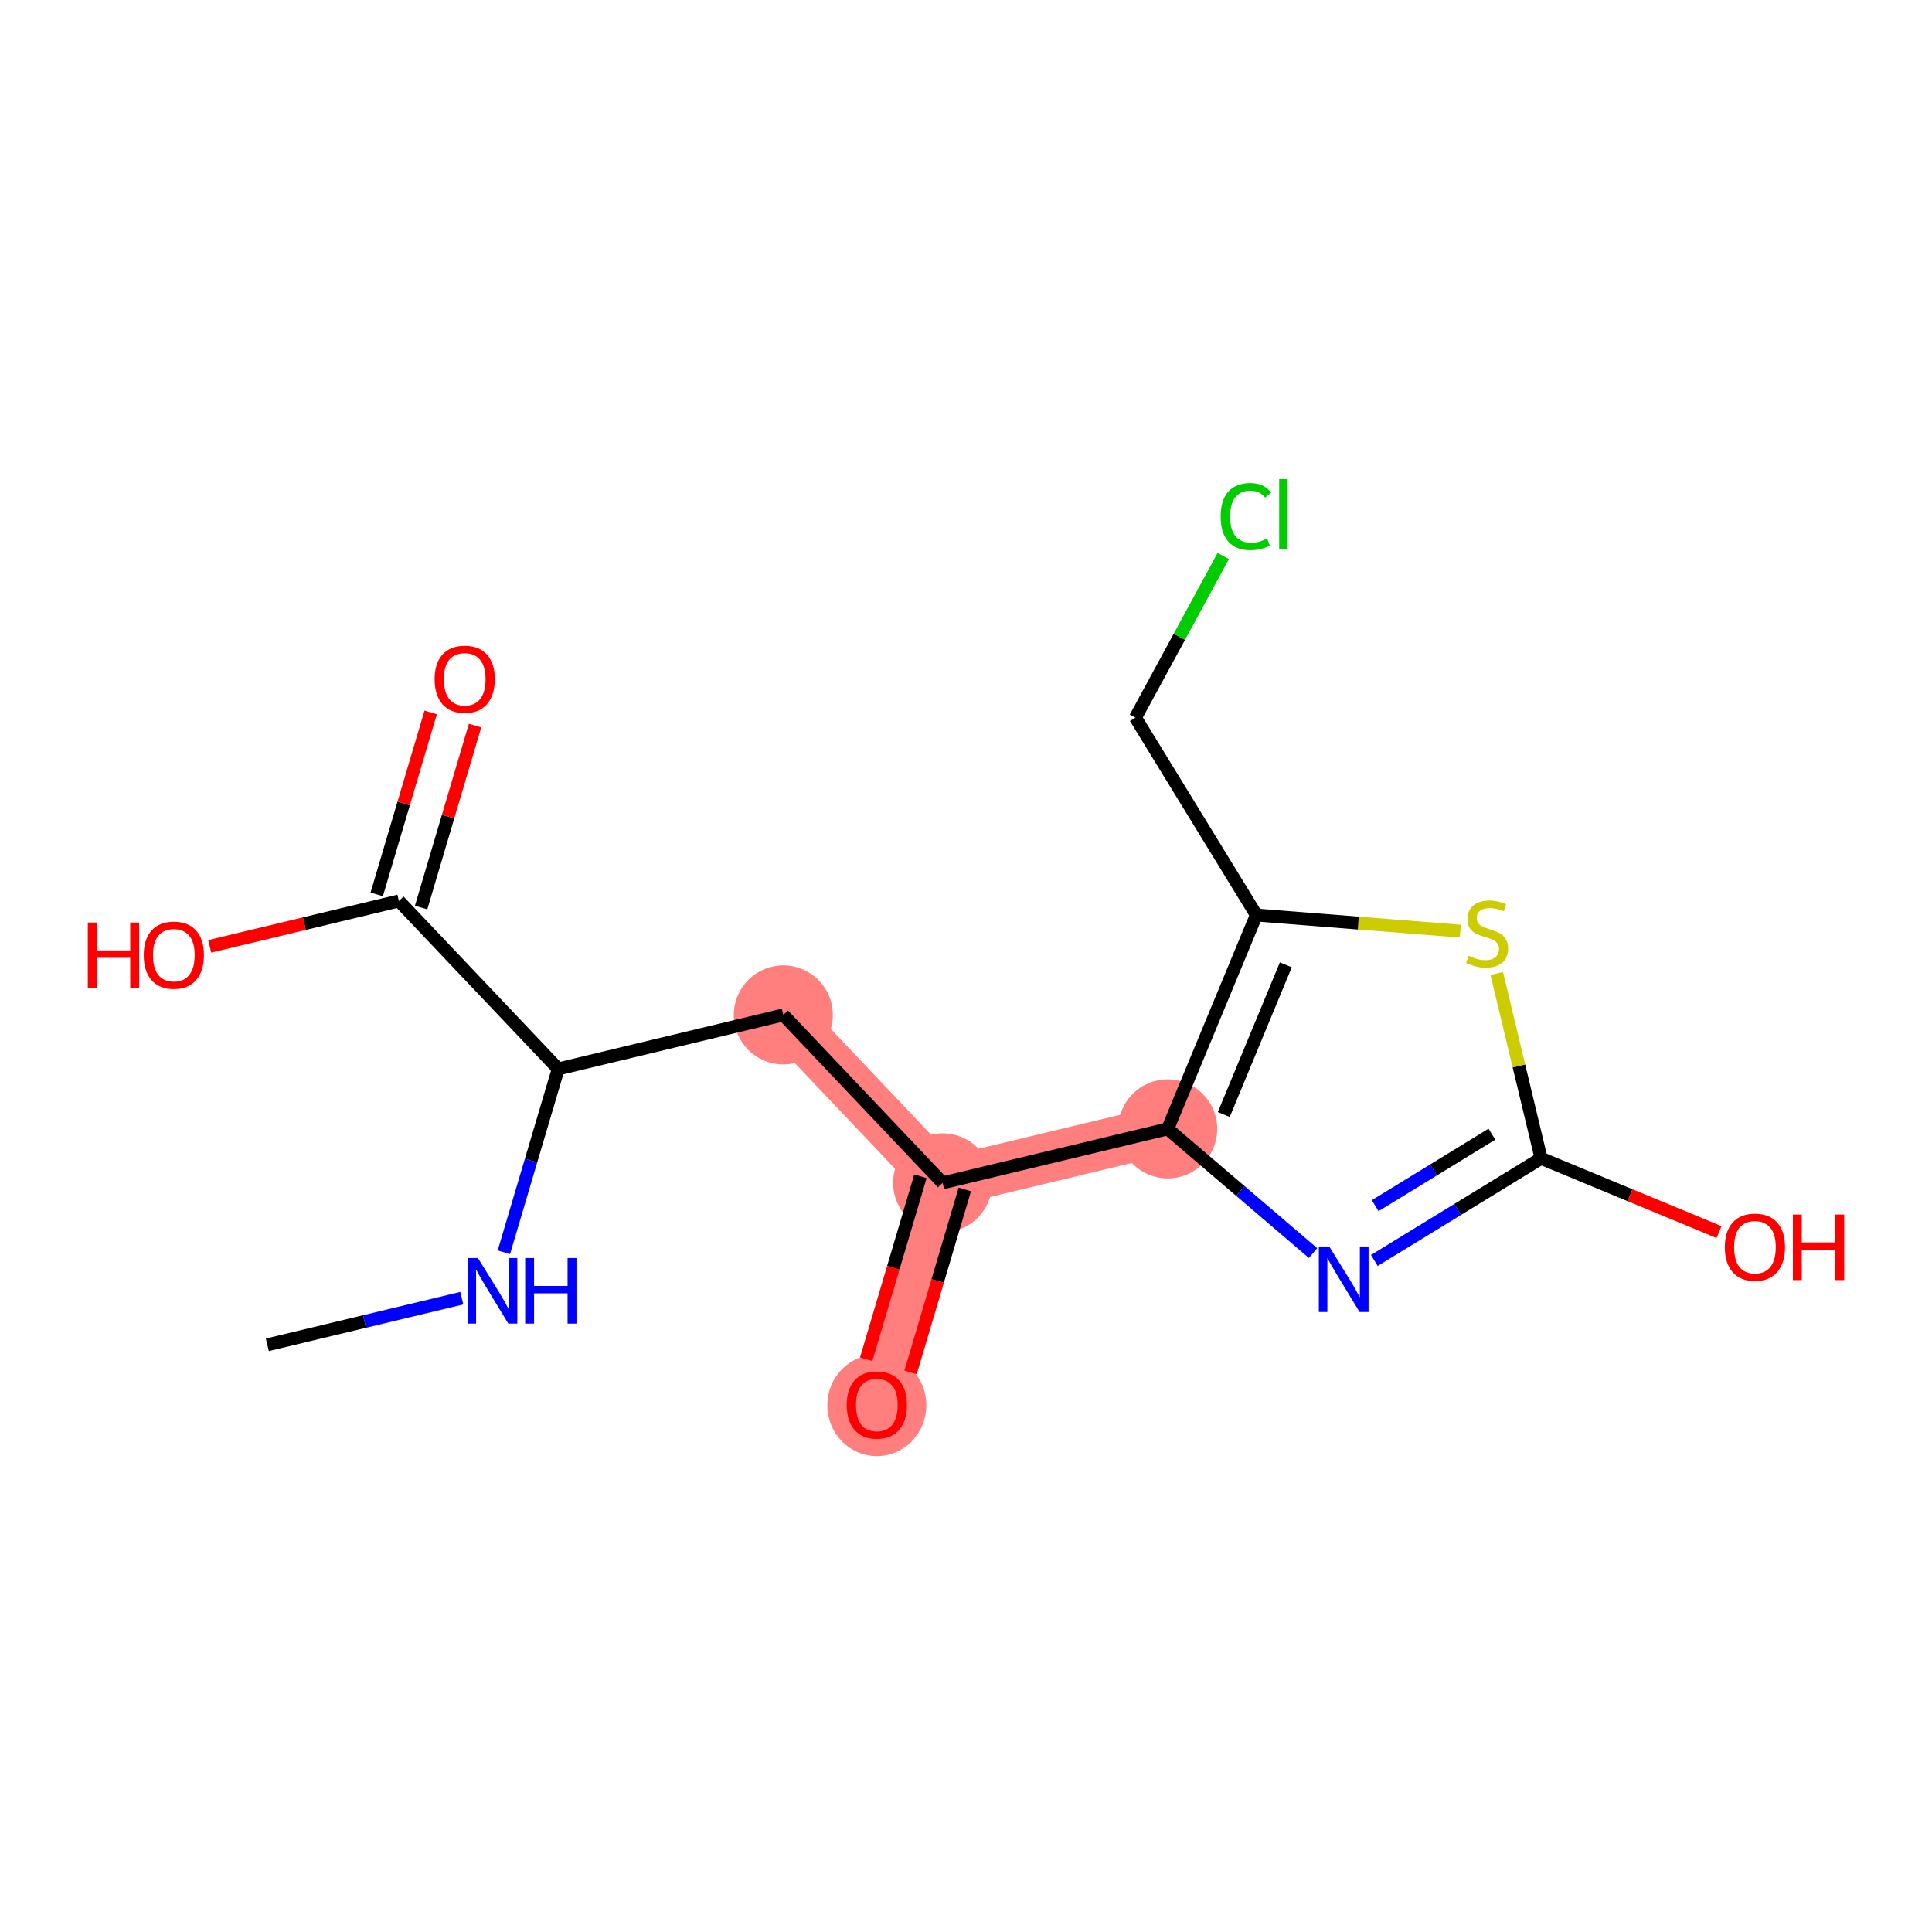 <?xml version='1.0' encoding='iso-8859-1'?>
<svg version='1.1' baseProfile='full'
              xmlns='http://www.w3.org/2000/svg'
                      xmlns:rdkit='http://www.rdkit.org/xml'
                      xmlns:xlink='http://www.w3.org/1999/xlink'
                  xml:space='preserve'
width='300px' height='300px' viewBox='0 0 300 300'>
<!-- END OF HEADER -->
<rect style='opacity:1.0;fill:#FFFFFF;stroke:none' width='300' height='300' x='0' y='0'> </rect>
<rect style='opacity:1.0;fill:#FFFFFF;stroke:none' width='300' height='300' x='0' y='0'> </rect>
<path d='M 121.634,157.596 L 146.37,183.674' style='fill:none;fill-rule:evenodd;stroke:#FF7F7F;stroke-width:7.7px;stroke-linecap:butt;stroke-linejoin:miter;stroke-opacity:1' />
<path d='M 146.37,183.674 L 136.153,218.135' style='fill:none;fill-rule:evenodd;stroke:#FF7F7F;stroke-width:7.7px;stroke-linecap:butt;stroke-linejoin:miter;stroke-opacity:1' />
<path d='M 146.37,183.674 L 181.322,175.291' style='fill:none;fill-rule:evenodd;stroke:#FF7F7F;stroke-width:7.7px;stroke-linecap:butt;stroke-linejoin:miter;stroke-opacity:1' />
<ellipse cx='121.634' cy='157.596' rx='7.189' ry='7.189'  style='fill:#FF7F7F;fill-rule:evenodd;stroke:#FF7F7F;stroke-width:1.0px;stroke-linecap:butt;stroke-linejoin:miter;stroke-opacity:1' />
<ellipse cx='146.37' cy='183.674' rx='7.189' ry='7.189'  style='fill:#FF7F7F;fill-rule:evenodd;stroke:#FF7F7F;stroke-width:1.0px;stroke-linecap:butt;stroke-linejoin:miter;stroke-opacity:1' />
<ellipse cx='136.153' cy='218.214' rx='7.189' ry='7.391'  style='fill:#FF7F7F;fill-rule:evenodd;stroke:#FF7F7F;stroke-width:1.0px;stroke-linecap:butt;stroke-linejoin:miter;stroke-opacity:1' />
<ellipse cx='181.322' cy='175.291' rx='7.189' ry='7.189'  style='fill:#FF7F7F;fill-rule:evenodd;stroke:#FF7F7F;stroke-width:1.0px;stroke-linecap:butt;stroke-linejoin:miter;stroke-opacity:1' />
<path class='bond-0 atom-0 atom-1' d='M 41.513,208.823 L 56.61,205.202' style='fill:none;fill-rule:evenodd;stroke:#000000;stroke-width:2.0px;stroke-linecap:butt;stroke-linejoin:miter;stroke-opacity:1' />
<path class='bond-0 atom-0 atom-1' d='M 56.61,205.202 L 71.706,201.581' style='fill:none;fill-rule:evenodd;stroke:#0000FF;stroke-width:2.0px;stroke-linecap:butt;stroke-linejoin:miter;stroke-opacity:1' />
<path class='bond-1 atom-1 atom-2' d='M 78.24,194.452 L 82.461,180.215' style='fill:none;fill-rule:evenodd;stroke:#0000FF;stroke-width:2.0px;stroke-linecap:butt;stroke-linejoin:miter;stroke-opacity:1' />
<path class='bond-1 atom-1 atom-2' d='M 82.461,180.215 L 86.681,165.979' style='fill:none;fill-rule:evenodd;stroke:#000000;stroke-width:2.0px;stroke-linecap:butt;stroke-linejoin:miter;stroke-opacity:1' />
<path class='bond-2 atom-2 atom-3' d='M 86.681,165.979 L 121.634,157.596' style='fill:none;fill-rule:evenodd;stroke:#000000;stroke-width:2.0px;stroke-linecap:butt;stroke-linejoin:miter;stroke-opacity:1' />
<path class='bond-13 atom-2 atom-14' d='M 86.681,165.979 L 61.945,139.901' style='fill:none;fill-rule:evenodd;stroke:#000000;stroke-width:2.0px;stroke-linecap:butt;stroke-linejoin:miter;stroke-opacity:1' />
<path class='bond-3 atom-3 atom-4' d='M 121.634,157.596 L 146.37,183.674' style='fill:none;fill-rule:evenodd;stroke:#000000;stroke-width:2.0px;stroke-linecap:butt;stroke-linejoin:miter;stroke-opacity:1' />
<path class='bond-4 atom-4 atom-5' d='M 142.924,182.652 L 138.712,196.86' style='fill:none;fill-rule:evenodd;stroke:#000000;stroke-width:2.0px;stroke-linecap:butt;stroke-linejoin:miter;stroke-opacity:1' />
<path class='bond-4 atom-4 atom-5' d='M 138.712,196.86 L 134.5,211.068' style='fill:none;fill-rule:evenodd;stroke:#FF0000;stroke-width:2.0px;stroke-linecap:butt;stroke-linejoin:miter;stroke-opacity:1' />
<path class='bond-4 atom-4 atom-5' d='M 149.816,184.695 L 145.604,198.903' style='fill:none;fill-rule:evenodd;stroke:#000000;stroke-width:2.0px;stroke-linecap:butt;stroke-linejoin:miter;stroke-opacity:1' />
<path class='bond-4 atom-4 atom-5' d='M 145.604,198.903 L 141.392,213.111' style='fill:none;fill-rule:evenodd;stroke:#FF0000;stroke-width:2.0px;stroke-linecap:butt;stroke-linejoin:miter;stroke-opacity:1' />
<path class='bond-5 atom-4 atom-6' d='M 146.37,183.674 L 181.322,175.291' style='fill:none;fill-rule:evenodd;stroke:#000000;stroke-width:2.0px;stroke-linecap:butt;stroke-linejoin:miter;stroke-opacity:1' />
<path class='bond-6 atom-6 atom-7' d='M 181.322,175.291 L 192.606,184.932' style='fill:none;fill-rule:evenodd;stroke:#000000;stroke-width:2.0px;stroke-linecap:butt;stroke-linejoin:miter;stroke-opacity:1' />
<path class='bond-6 atom-6 atom-7' d='M 192.606,184.932 L 203.889,194.574' style='fill:none;fill-rule:evenodd;stroke:#0000FF;stroke-width:2.0px;stroke-linecap:butt;stroke-linejoin:miter;stroke-opacity:1' />
<path class='bond-16 atom-11 atom-6' d='M 195.084,142.086 L 181.322,175.291' style='fill:none;fill-rule:evenodd;stroke:#000000;stroke-width:2.0px;stroke-linecap:butt;stroke-linejoin:miter;stroke-opacity:1' />
<path class='bond-16 atom-11 atom-6' d='M 199.661,149.819 L 190.027,173.063' style='fill:none;fill-rule:evenodd;stroke:#000000;stroke-width:2.0px;stroke-linecap:butt;stroke-linejoin:miter;stroke-opacity:1' />
<path class='bond-7 atom-7 atom-8' d='M 213.407,195.725 L 226.353,187.796' style='fill:none;fill-rule:evenodd;stroke:#0000FF;stroke-width:2.0px;stroke-linecap:butt;stroke-linejoin:miter;stroke-opacity:1' />
<path class='bond-7 atom-7 atom-8' d='M 226.353,187.796 L 239.299,179.867' style='fill:none;fill-rule:evenodd;stroke:#000000;stroke-width:2.0px;stroke-linecap:butt;stroke-linejoin:miter;stroke-opacity:1' />
<path class='bond-7 atom-7 atom-8' d='M 213.536,187.216 L 222.599,181.666' style='fill:none;fill-rule:evenodd;stroke:#0000FF;stroke-width:2.0px;stroke-linecap:butt;stroke-linejoin:miter;stroke-opacity:1' />
<path class='bond-7 atom-7 atom-8' d='M 222.599,181.666 L 231.661,176.115' style='fill:none;fill-rule:evenodd;stroke:#000000;stroke-width:2.0px;stroke-linecap:butt;stroke-linejoin:miter;stroke-opacity:1' />
<path class='bond-8 atom-8 atom-9' d='M 239.299,179.867 L 253.116,185.593' style='fill:none;fill-rule:evenodd;stroke:#000000;stroke-width:2.0px;stroke-linecap:butt;stroke-linejoin:miter;stroke-opacity:1' />
<path class='bond-8 atom-8 atom-9' d='M 253.116,185.593 L 266.933,191.32' style='fill:none;fill-rule:evenodd;stroke:#FF0000;stroke-width:2.0px;stroke-linecap:butt;stroke-linejoin:miter;stroke-opacity:1' />
<path class='bond-9 atom-8 atom-10' d='M 239.299,179.867 L 235.857,165.514' style='fill:none;fill-rule:evenodd;stroke:#000000;stroke-width:2.0px;stroke-linecap:butt;stroke-linejoin:miter;stroke-opacity:1' />
<path class='bond-9 atom-8 atom-10' d='M 235.857,165.514 L 232.415,151.161' style='fill:none;fill-rule:evenodd;stroke:#CCCC00;stroke-width:2.0px;stroke-linecap:butt;stroke-linejoin:miter;stroke-opacity:1' />
<path class='bond-10 atom-10 atom-11' d='M 226.754,144.586 L 210.919,143.336' style='fill:none;fill-rule:evenodd;stroke:#CCCC00;stroke-width:2.0px;stroke-linecap:butt;stroke-linejoin:miter;stroke-opacity:1' />
<path class='bond-10 atom-10 atom-11' d='M 210.919,143.336 L 195.084,142.086' style='fill:none;fill-rule:evenodd;stroke:#000000;stroke-width:2.0px;stroke-linecap:butt;stroke-linejoin:miter;stroke-opacity:1' />
<path class='bond-11 atom-11 atom-12' d='M 195.084,142.086 L 176.311,111.435' style='fill:none;fill-rule:evenodd;stroke:#000000;stroke-width:2.0px;stroke-linecap:butt;stroke-linejoin:miter;stroke-opacity:1' />
<path class='bond-12 atom-12 atom-13' d='M 176.311,111.435 L 183.128,98.885' style='fill:none;fill-rule:evenodd;stroke:#000000;stroke-width:2.0px;stroke-linecap:butt;stroke-linejoin:miter;stroke-opacity:1' />
<path class='bond-12 atom-12 atom-13' d='M 183.128,98.885 L 189.946,86.335' style='fill:none;fill-rule:evenodd;stroke:#00CC00;stroke-width:2.0px;stroke-linecap:butt;stroke-linejoin:miter;stroke-opacity:1' />
<path class='bond-14 atom-14 atom-15' d='M 65.391,140.923 L 69.58,126.794' style='fill:none;fill-rule:evenodd;stroke:#000000;stroke-width:2.0px;stroke-linecap:butt;stroke-linejoin:miter;stroke-opacity:1' />
<path class='bond-14 atom-14 atom-15' d='M 69.58,126.794 L 73.768,112.665' style='fill:none;fill-rule:evenodd;stroke:#FF0000;stroke-width:2.0px;stroke-linecap:butt;stroke-linejoin:miter;stroke-opacity:1' />
<path class='bond-14 atom-14 atom-15' d='M 58.499,138.879 L 62.688,124.751' style='fill:none;fill-rule:evenodd;stroke:#000000;stroke-width:2.0px;stroke-linecap:butt;stroke-linejoin:miter;stroke-opacity:1' />
<path class='bond-14 atom-14 atom-15' d='M 62.688,124.751 L 66.876,110.622' style='fill:none;fill-rule:evenodd;stroke:#FF0000;stroke-width:2.0px;stroke-linecap:butt;stroke-linejoin:miter;stroke-opacity:1' />
<path class='bond-15 atom-14 atom-16' d='M 61.945,139.901 L 47.255,143.424' style='fill:none;fill-rule:evenodd;stroke:#000000;stroke-width:2.0px;stroke-linecap:butt;stroke-linejoin:miter;stroke-opacity:1' />
<path class='bond-15 atom-14 atom-16' d='M 47.255,143.424 L 32.564,146.948' style='fill:none;fill-rule:evenodd;stroke:#FF0000;stroke-width:2.0px;stroke-linecap:butt;stroke-linejoin:miter;stroke-opacity:1' />
<path  class='atom-1' d='M 74.215 195.35
L 77.551 200.742
Q 77.881 201.274, 78.413 202.237
Q 78.945 203.2, 78.974 203.258
L 78.974 195.35
L 80.326 195.35
L 80.326 205.53
L 78.931 205.53
L 75.351 199.635
Q 74.934 198.945, 74.488 198.154
Q 74.057 197.363, 73.927 197.119
L 73.927 205.53
L 72.605 205.53
L 72.605 195.35
L 74.215 195.35
' fill='#0000FF'/>
<path  class='atom-1' d='M 81.548 195.35
L 82.928 195.35
L 82.928 199.678
L 88.132 199.678
L 88.132 195.35
L 89.513 195.35
L 89.513 205.53
L 88.132 205.53
L 88.132 200.828
L 82.928 200.828
L 82.928 205.53
L 81.548 205.53
L 81.548 195.35
' fill='#0000FF'/>
<path  class='atom-5' d='M 131.481 218.164
Q 131.481 215.719, 132.689 214.354
Q 133.896 212.988, 136.153 212.988
Q 138.411 212.988, 139.618 214.354
Q 140.826 215.719, 140.826 218.164
Q 140.826 220.637, 139.604 222.046
Q 138.382 223.44, 136.153 223.44
Q 133.911 223.44, 132.689 222.046
Q 131.481 220.651, 131.481 218.164
M 136.153 222.29
Q 137.706 222.29, 138.54 221.255
Q 139.388 220.205, 139.388 218.164
Q 139.388 216.165, 138.54 215.159
Q 137.706 214.138, 136.153 214.138
Q 134.601 214.138, 133.752 215.144
Q 132.919 216.151, 132.919 218.164
Q 132.919 220.22, 133.752 221.255
Q 134.601 222.29, 136.153 222.29
' fill='#FF0000'/>
<path  class='atom-7' d='M 206.398 193.551
L 209.734 198.942
Q 210.065 199.474, 210.596 200.437
Q 211.128 201.401, 211.157 201.458
L 211.157 193.551
L 212.509 193.551
L 212.509 203.73
L 211.114 203.73
L 207.534 197.835
Q 207.117 197.145, 206.671 196.354
Q 206.24 195.563, 206.111 195.319
L 206.111 203.73
L 204.788 203.73
L 204.788 193.551
L 206.398 193.551
' fill='#0000FF'/>
<path  class='atom-9' d='M 267.831 193.658
Q 267.831 191.214, 269.039 189.848
Q 270.247 188.482, 272.504 188.482
Q 274.761 188.482, 275.969 189.848
Q 277.176 191.214, 277.176 193.658
Q 277.176 196.131, 275.954 197.54
Q 274.732 198.934, 272.504 198.934
Q 270.261 198.934, 269.039 197.54
Q 267.831 196.145, 267.831 193.658
M 272.504 197.784
Q 274.057 197.784, 274.89 196.749
Q 275.739 195.699, 275.739 193.658
Q 275.739 191.659, 274.89 190.653
Q 274.057 189.632, 272.504 189.632
Q 270.951 189.632, 270.103 190.638
Q 269.269 191.645, 269.269 193.658
Q 269.269 195.714, 270.103 196.749
Q 270.951 197.784, 272.504 197.784
' fill='#FF0000'/>
<path  class='atom-9' d='M 278.399 188.597
L 279.779 188.597
L 279.779 192.924
L 284.983 192.924
L 284.983 188.597
L 286.364 188.597
L 286.364 198.776
L 284.983 198.776
L 284.983 194.075
L 279.779 194.075
L 279.779 198.776
L 278.399 198.776
L 278.399 188.597
' fill='#FF0000'/>
<path  class='atom-10' d='M 228.041 148.408
Q 228.156 148.451, 228.63 148.652
Q 229.105 148.854, 229.622 148.983
Q 230.154 149.098, 230.672 149.098
Q 231.635 149.098, 232.196 148.638
Q 232.757 148.164, 232.757 147.344
Q 232.757 146.783, 232.469 146.438
Q 232.196 146.093, 231.765 145.906
Q 231.333 145.719, 230.614 145.504
Q 229.709 145.231, 229.162 144.972
Q 228.63 144.713, 228.242 144.167
Q 227.868 143.62, 227.868 142.7
Q 227.868 141.421, 228.731 140.63
Q 229.608 139.839, 231.333 139.839
Q 232.512 139.839, 233.849 140.4
L 233.519 141.507
Q 232.297 141.004, 231.376 141.004
Q 230.384 141.004, 229.838 141.421
Q 229.292 141.823, 229.306 142.528
Q 229.306 143.074, 229.579 143.405
Q 229.867 143.735, 230.269 143.922
Q 230.686 144.109, 231.376 144.325
Q 232.297 144.612, 232.843 144.9
Q 233.389 145.188, 233.777 145.777
Q 234.18 146.352, 234.18 147.344
Q 234.18 148.753, 233.231 149.515
Q 232.297 150.263, 230.729 150.263
Q 229.824 150.263, 229.134 150.061
Q 228.458 149.875, 227.653 149.544
L 228.041 148.408
' fill='#CCCC00'/>
<path  class='atom-13' d='M 189.543 80.204
Q 189.543 77.673, 190.722 76.35
Q 191.916 75.013, 194.173 75.013
Q 196.272 75.013, 197.393 76.494
L 196.444 77.271
Q 195.625 76.192, 194.173 76.192
Q 192.634 76.192, 191.815 77.227
Q 191.01 78.248, 191.01 80.204
Q 191.01 82.216, 191.844 83.252
Q 192.692 84.287, 194.331 84.287
Q 195.452 84.287, 196.761 83.611
L 197.163 84.689
Q 196.631 85.034, 195.826 85.236
Q 195.021 85.437, 194.13 85.437
Q 191.916 85.437, 190.722 84.085
Q 189.543 82.734, 189.543 80.204
' fill='#00CC00'/>
<path  class='atom-13' d='M 198.63 74.395
L 199.953 74.395
L 199.953 85.308
L 198.63 85.308
L 198.63 74.395
' fill='#00CC00'/>
<path  class='atom-15' d='M 67.489 105.469
Q 67.489 103.024, 68.696 101.659
Q 69.904 100.293, 72.161 100.293
Q 74.419 100.293, 75.626 101.659
Q 76.834 103.024, 76.834 105.469
Q 76.834 107.942, 75.612 109.351
Q 74.39 110.745, 72.161 110.745
Q 69.918 110.745, 68.696 109.351
Q 67.489 107.956, 67.489 105.469
M 72.161 109.595
Q 73.714 109.595, 74.548 108.56
Q 75.396 107.51, 75.396 105.469
Q 75.396 103.47, 74.548 102.464
Q 73.714 101.443, 72.161 101.443
Q 70.609 101.443, 69.76 102.449
Q 68.927 103.456, 68.927 105.469
Q 68.927 107.525, 69.76 108.56
Q 70.609 109.595, 72.161 109.595
' fill='#FF0000'/>
<path  class='atom-16' d='M 13.636 143.252
L 15.017 143.252
L 15.017 147.58
L 20.221 147.58
L 20.221 143.252
L 21.601 143.252
L 21.601 153.431
L 20.221 153.431
L 20.221 148.73
L 15.017 148.73
L 15.017 153.431
L 13.636 153.431
L 13.636 143.252
' fill='#FF0000'/>
<path  class='atom-16' d='M 22.32 148.313
Q 22.32 145.869, 23.528 144.503
Q 24.736 143.137, 26.993 143.137
Q 29.25 143.137, 30.458 144.503
Q 31.666 145.869, 31.666 148.313
Q 31.666 150.786, 30.444 152.195
Q 29.221 153.589, 26.993 153.589
Q 24.75 153.589, 23.528 152.195
Q 22.32 150.8, 22.32 148.313
M 26.993 152.439
Q 28.546 152.439, 29.38 151.404
Q 30.228 150.354, 30.228 148.313
Q 30.228 146.314, 29.38 145.308
Q 28.546 144.287, 26.993 144.287
Q 25.44 144.287, 24.592 145.294
Q 23.758 146.3, 23.758 148.313
Q 23.758 150.369, 24.592 151.404
Q 25.44 152.439, 26.993 152.439
' fill='#FF0000'/>
</svg>
